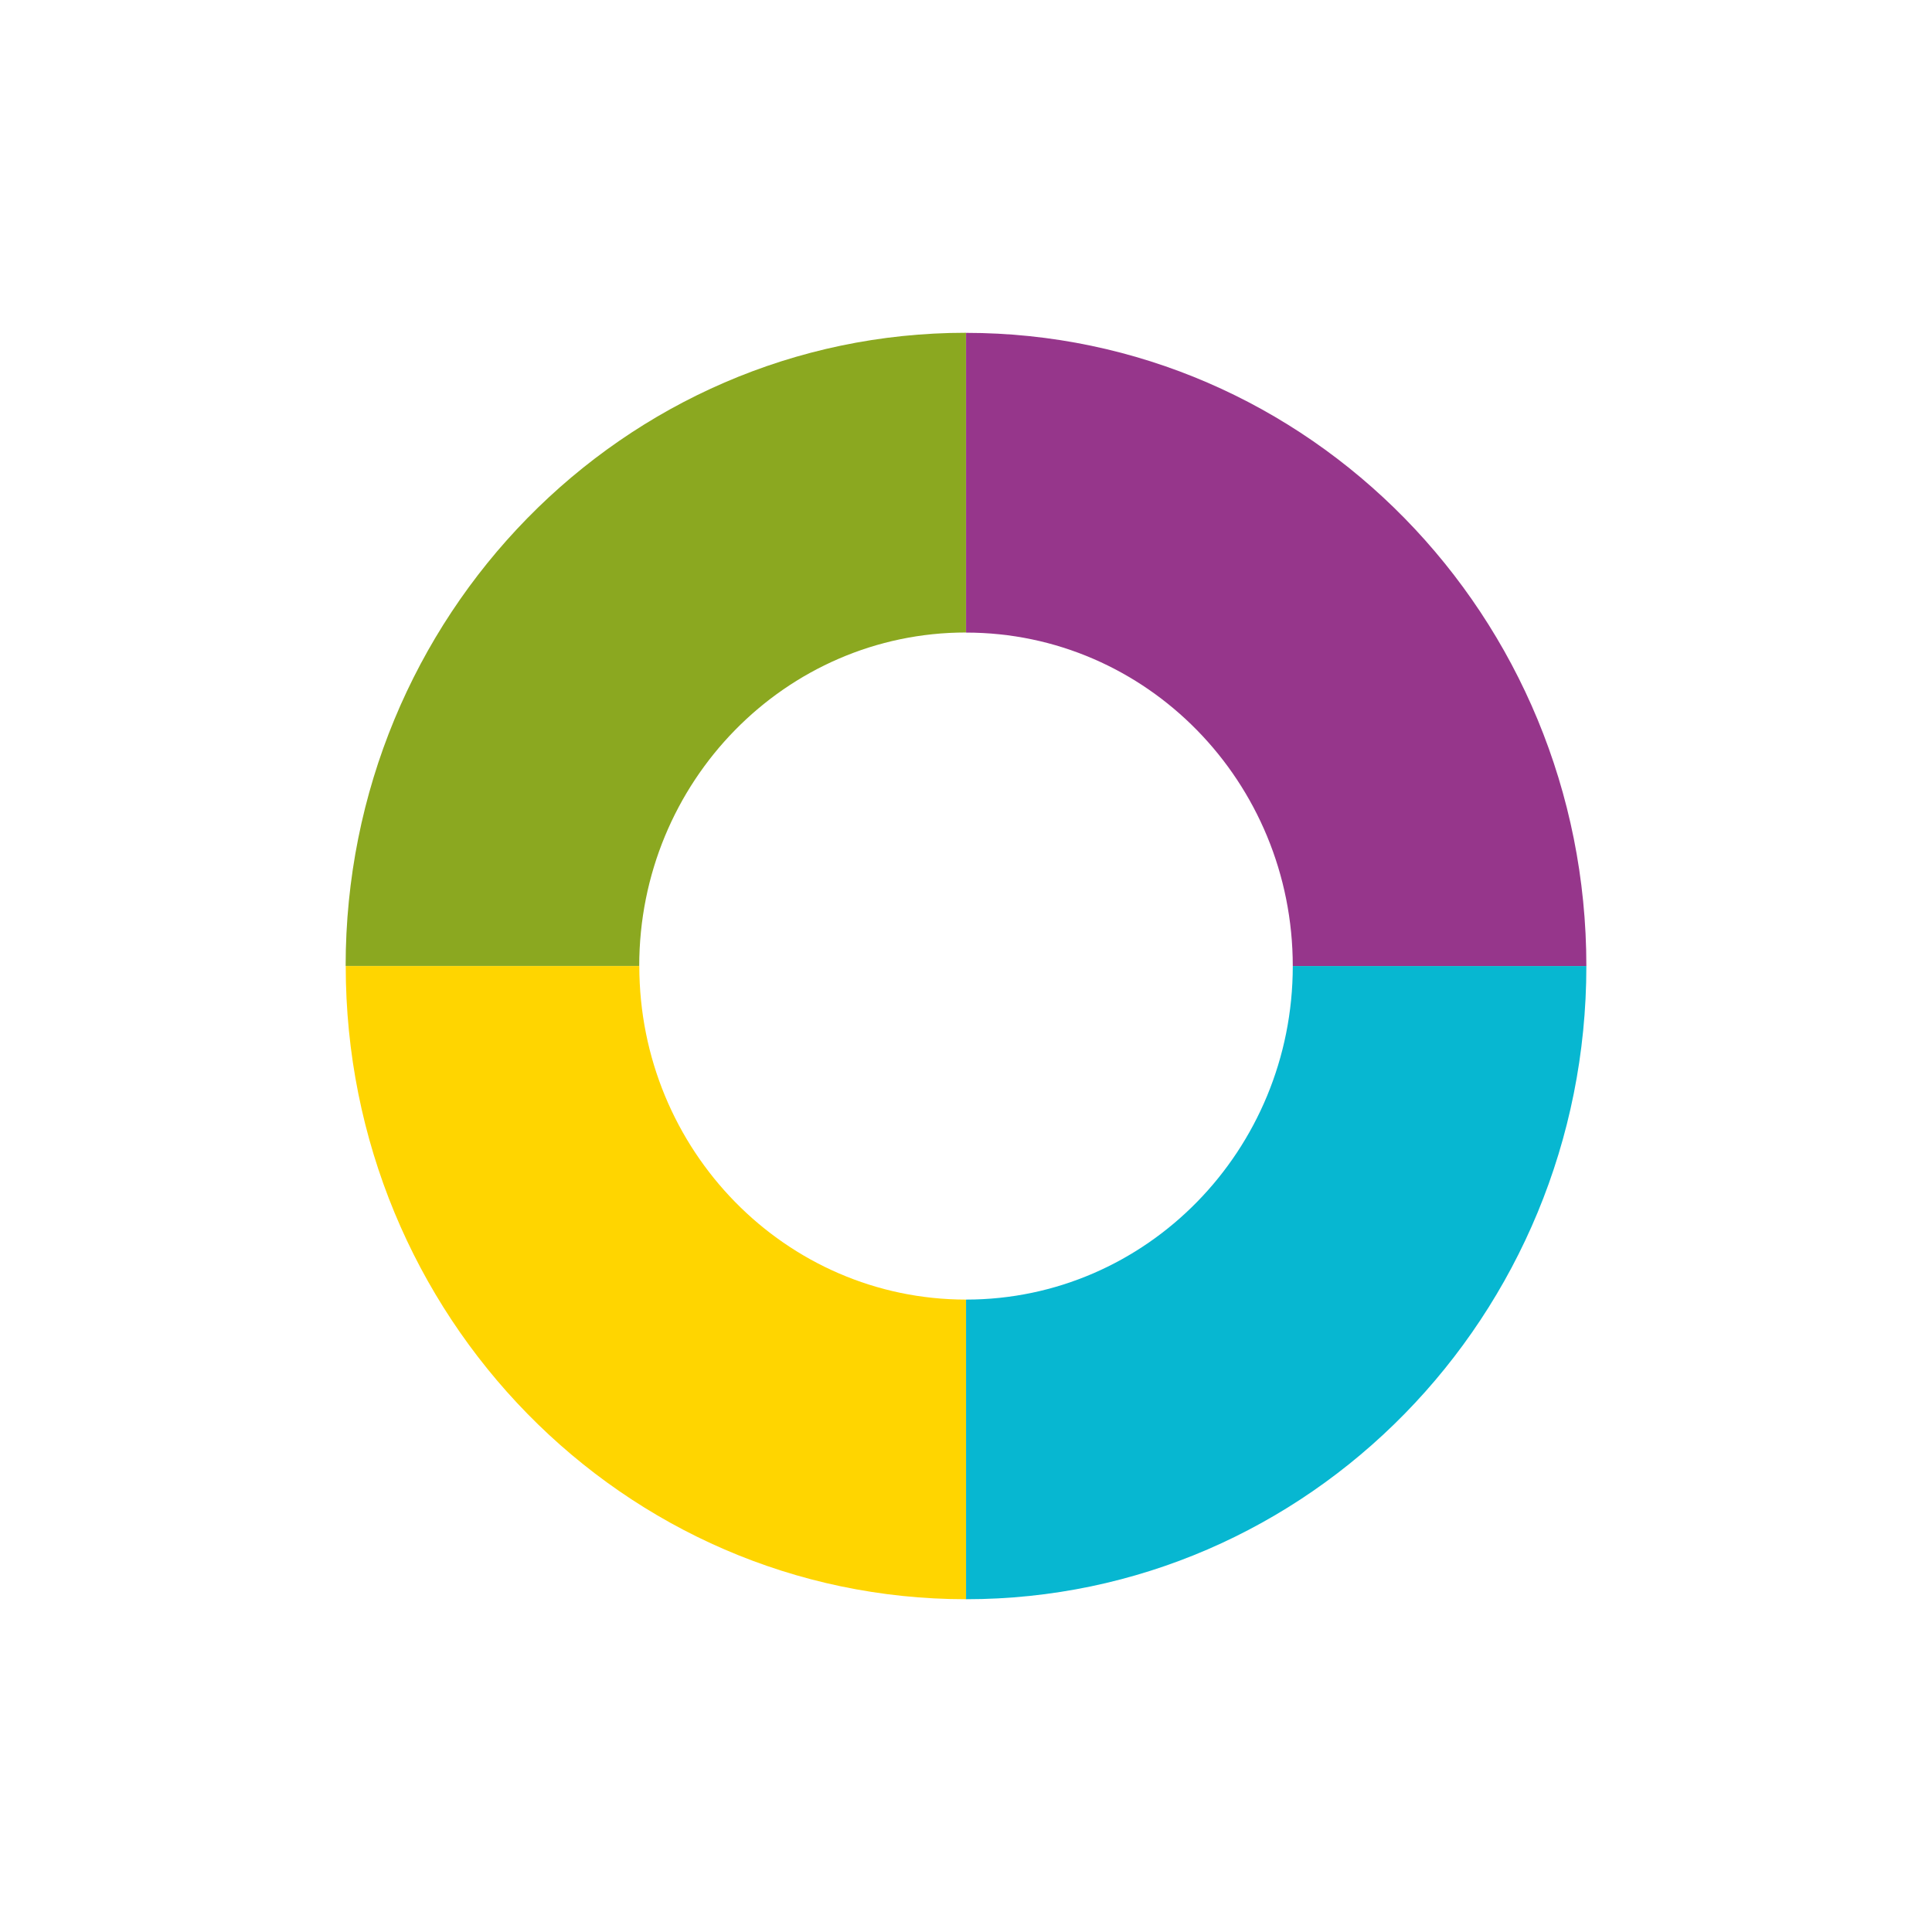<?xml version="1.0" encoding="UTF-8"?>
<svg id="Ebene_2" data-name="Ebene 2" xmlns="http://www.w3.org/2000/svg" xmlns:xlink="http://www.w3.org/1999/xlink" viewBox="0 0 226.77 226.77">
  <defs>
    <style>
      .cls-1 {
        clip-path: url(#clippath);
      }

      .cls-2 {
        fill: none;
      }

      .cls-2, .cls-3, .cls-4, .cls-5, .cls-6 {
        stroke-width: 0px;
      }

      .cls-3 {
        fill: #96368b;
      }

      .cls-4 {
        fill: #07b7d1;
      }

      .cls-5 {
        fill: #8ba820;
      }

      .cls-6 {
        fill: #ffd500;
      }
    </style>
    <clipPath id="clippath">
      <rect class="cls-2" x="40.57" y="39.06" width="145.62" height="148.64"/>
    </clipPath>
  </defs>
  <g id="Ebene_1-2" data-name="Ebene 1">
    <g>
      <g class="cls-1">
        <path class="cls-5" d="M75.03,113.39c0-21.62,17.17-39.15,38.35-39.15v-35.18c-40.21,0-72.81,33.27-72.81,74.32h34.46Z"/>
        <path class="cls-3" d="M151.74,113.39h34.46c0-41.05-32.6-74.32-72.81-74.32v35.18c21.18,0,38.35,17.52,38.35,39.15"/>
        <path class="cls-6" d="M113.39,187.71v-35.17c-21.18,0-38.35-17.53-38.35-39.15h-34.46c0,41.05,32.6,74.32,72.81,74.32"/>
        <path class="cls-4" d="M186.2,113.39h-34.46c0,21.62-17.17,39.15-38.35,39.15v35.17c40.21,0,72.81-33.27,72.81-74.32"/>
      </g>
      <rect class="cls-2" width="226.77" height="226.77"/>
    </g>
  </g>
</svg>